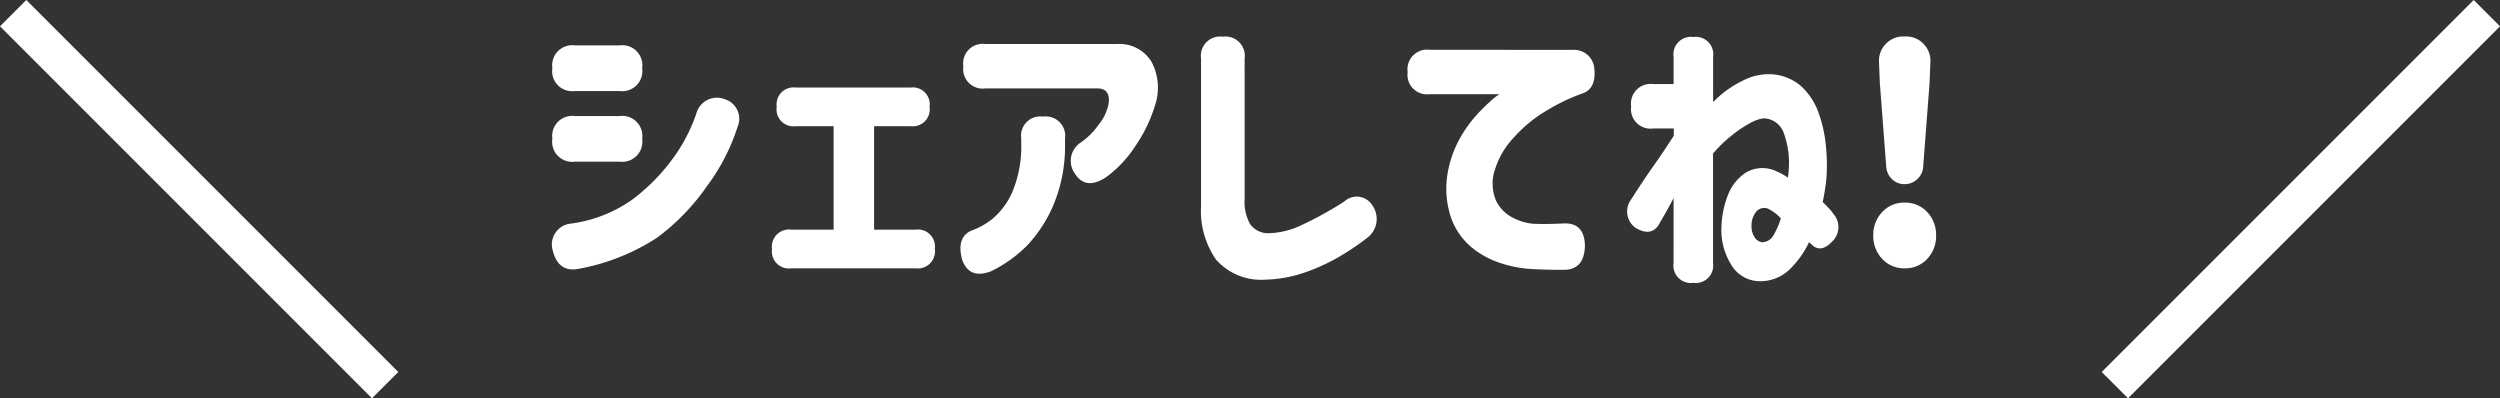 <svg xmlns="http://www.w3.org/2000/svg" width="134.414" height="21.414" viewBox="0 0 134.414 21.414">
  <rect x="0" y="0" width="134.414" height="21.414" fill="#333333" stroke="none"/>
  <g id="グループ_1769" data-name="グループ 1769" transform="translate(-586.793 -1451.793)">
    <path id="パス_1239" data-name="パス 1239" d="M-27.555-7.375a10.872,10.872,0,0,1-1.633,3.164A11.821,11.821,0,0,1-31.875-1.43,11.5,11.5,0,0,1-36.117.25q-1.078.2-1.375-1a1.128,1.128,0,0,1,1-1.437,7.46,7.46,0,0,0,3.25-1.266A10.5,10.5,0,0,0-31.094-5.6a8.855,8.855,0,0,0,1.352-2.586,1.142,1.142,0,0,1,1.5-.687A1.1,1.1,0,0,1-27.555-7.375Zm-9.953-3.172a1.077,1.077,0,0,1,1.219-1.219H-33.9a1.077,1.077,0,0,1,1.219,1.219A1.084,1.084,0,0,1-33.9-9.312h-2.391a1.077,1.077,0,0,1-1.219-1.219Zm0,3.8a1.077,1.077,0,0,1,1.219-1.219H-33.9A1.077,1.077,0,0,1-32.68-6.75,1.084,1.084,0,0,1-33.9-5.516h-2.391a1.077,1.077,0,0,1-1.219-1.219Zm12.063-1.719A.912.912,0,0,1-24.414-9.5h6.156a.912.912,0,0,1,1.031,1.031.918.918,0,0,1-1.031,1.047h-1.953v5.563h2.219A.918.918,0,0,1-16.945-.828.925.925,0,0,1-17.992.219h-6.656A.918.918,0,0,1-25.7-.812a.925.925,0,0,1,1.047-1.047h2.266V-7.422h-2.031a.912.912,0,0,1-1.031-1.031Zm10.031-2.187a1.05,1.05,0,0,1,1.188-1.187h7.063a2.012,2.012,0,0,1,1.875.969A2.979,2.979,0,0,1-5.1-8.562,8.1,8.1,0,0,1-6.234-6.25,6.264,6.264,0,0,1-7.727-4.687q-1.109.734-1.687-.187A1.169,1.169,0,0,1-9.164-6.5,3.859,3.859,0,0,0-8.125-7.523,2.521,2.521,0,0,0-7.6-8.641q.109-.844-.672-.812h-5.953a1.05,1.05,0,0,1-1.187-1.187Zm.438,8.844a3.854,3.854,0,0,0,1.148-.648,3.942,3.942,0,0,0,1.047-1.422A6.28,6.28,0,0,0-12.3-6.5v-.266a1.036,1.036,0,0,1,1.172-1.172A1.043,1.043,0,0,1-9.945-6.766v.359A8.18,8.18,0,0,1-10.57-3.18a7.485,7.485,0,0,1-1.383,2.141A7.21,7.21,0,0,1-13.914.375Q-15.1.828-15.477-.25-15.8-1.438-14.977-1.812Zm14.688-1.7a2.408,2.408,0,0,0,.3,1.359,1.186,1.186,0,0,0,.945.484A4.361,4.361,0,0,0,2.7-2.07a19.471,19.471,0,0,0,2.367-1.3.983.983,0,0,1,1.5.188,1.264,1.264,0,0,1-.25,1.75A13.85,13.85,0,0,1,4.789-.4,10.587,10.587,0,0,1,2.961.438,6.956,6.956,0,0,1,.82.828,3.223,3.223,0,0,1-1.82-.242a4.573,4.573,0,0,1-.812-2.883v-7.937a1.036,1.036,0,0,1,1.172-1.172A1.036,1.036,0,0,1-.289-11.062Zm17.641-8.016a1.087,1.087,0,0,1,1.156.969q.125,1.078-.594,1.359a9.989,9.989,0,0,0-1.93.914,7.414,7.414,0,0,0-1.828,1.5,4.358,4.358,0,0,0-.977,1.664,2.361,2.361,0,0,0,.047,1.7,2.034,2.034,0,0,0,.914.922,2.889,2.889,0,0,0,1.086.32q.625.031,1.625-.016Q17.977-2.25,18.008-1,17.977.313,16.852.3,15.742.3,15.039.25a6.236,6.236,0,0,1-1.531-.3,4.725,4.725,0,0,1-1.586-.852,3.694,3.694,0,0,1-1.094-1.547,4.9,4.9,0,0,1-.211-2.391,5.845,5.845,0,0,1,.6-1.8,6.7,6.7,0,0,1,.938-1.352,9.12,9.12,0,0,1,.867-.852,2.547,2.547,0,0,1,.391-.3H9.664a1.05,1.05,0,0,1-1.187-1.187,1.057,1.057,0,0,1,1.188-1.2Zm5.422,7.969q-.437.828-.7,1.25-.422.922-1.375.328a1.082,1.082,0,0,1-.2-1.516q.656-1.031,1.2-1.8t1.086-1.617V-7.3H21.68a1.05,1.05,0,0,1-1.187-1.187,1.057,1.057,0,0,1,1.188-1.2h1.094v-1.469a.939.939,0,0,1,1.063-1.062A.939.939,0,0,1,24.9-11.156v2.438a5.634,5.634,0,0,1,1.586-1.148,3.011,3.011,0,0,1,1.383-.352,2.67,2.67,0,0,1,1.75.633,3.53,3.53,0,0,1,.945,1.43,7.075,7.075,0,0,1,.391,1.711,10.082,10.082,0,0,1,.055,1.477,7.249,7.249,0,0,1-.078.844q-.062.406-.141.781a5.822,5.822,0,0,1,.453.469l.141.188a1.063,1.063,0,0,1,0,1.375q-.672.766-1.187.25l-.141-.125A5.014,5.014,0,0,1,28.961.328a2.272,2.272,0,0,1-1.7.578A1.791,1.791,0,0,1,25.867.016a3.529,3.529,0,0,1-.516-2.078,5,5,0,0,1,.367-1.711,2.508,2.508,0,0,1,.969-1.172A1.756,1.756,0,0,1,28.3-5a3.682,3.682,0,0,1,.469.242l.156.1a.847.847,0,0,1,.016-.148,1,1,0,0,0,.016-.18,4.687,4.687,0,0,0-.242-2.023,1.179,1.179,0,0,0-1.1-.836,1.968,1.968,0,0,0-.727.258,6.452,6.452,0,0,0-.992.664,7.288,7.288,0,0,0-1,.969V-.062A.939.939,0,0,1,23.836,1,.939.939,0,0,1,22.773-.062Zm4.734,2.375a.725.725,0,0,0,.633-.367,4.673,4.673,0,0,0,.4-.914,2.076,2.076,0,0,0-.562-.453.566.566,0,0,0-.727.047,1.171,1.171,0,0,0-.289.813,1.048,1.048,0,0,0,.164.6A.566.566,0,0,0,27.508-1.187Zm6.7-4.047-.344-4.5-.047-1.156a1.282,1.282,0,0,1,.367-.961,1.259,1.259,0,0,1,.945-.4h.141a1.259,1.259,0,0,1,.945.4,1.282,1.282,0,0,1,.367.961l-.047,1.156-.344,4.5a.966.966,0,0,1-.32.656.972.972,0,0,1-.68.266.945.945,0,0,1-.672-.266A.98.98,0,0,1,34.211-5.234ZM35.2.219a1.588,1.588,0,0,1-1.211-.508,1.768,1.768,0,0,1-.477-1.258A1.768,1.768,0,0,1,33.984-2.8,1.588,1.588,0,0,1,35.2-3.312a1.588,1.588,0,0,1,1.211.508,1.768,1.768,0,0,1,.477,1.258,1.768,1.768,0,0,1-.477,1.258A1.588,1.588,0,0,1,35.2.219Z" transform="translate(654 1466)" fill="#fff"/>
    <path id="パス_1238" data-name="パス 1238" d="M0,0,20,20" transform="translate(587.5 1452.5)" fill="none" stroke="#fff" stroke-width="2"/>
    <path id="パス_1237" data-name="パス 1237" d="M0,0,20,20" transform="translate(720.5 1452.5) rotate(90)" fill="none" stroke="#fff" stroke-width="2"/>
  </g>
</svg>
